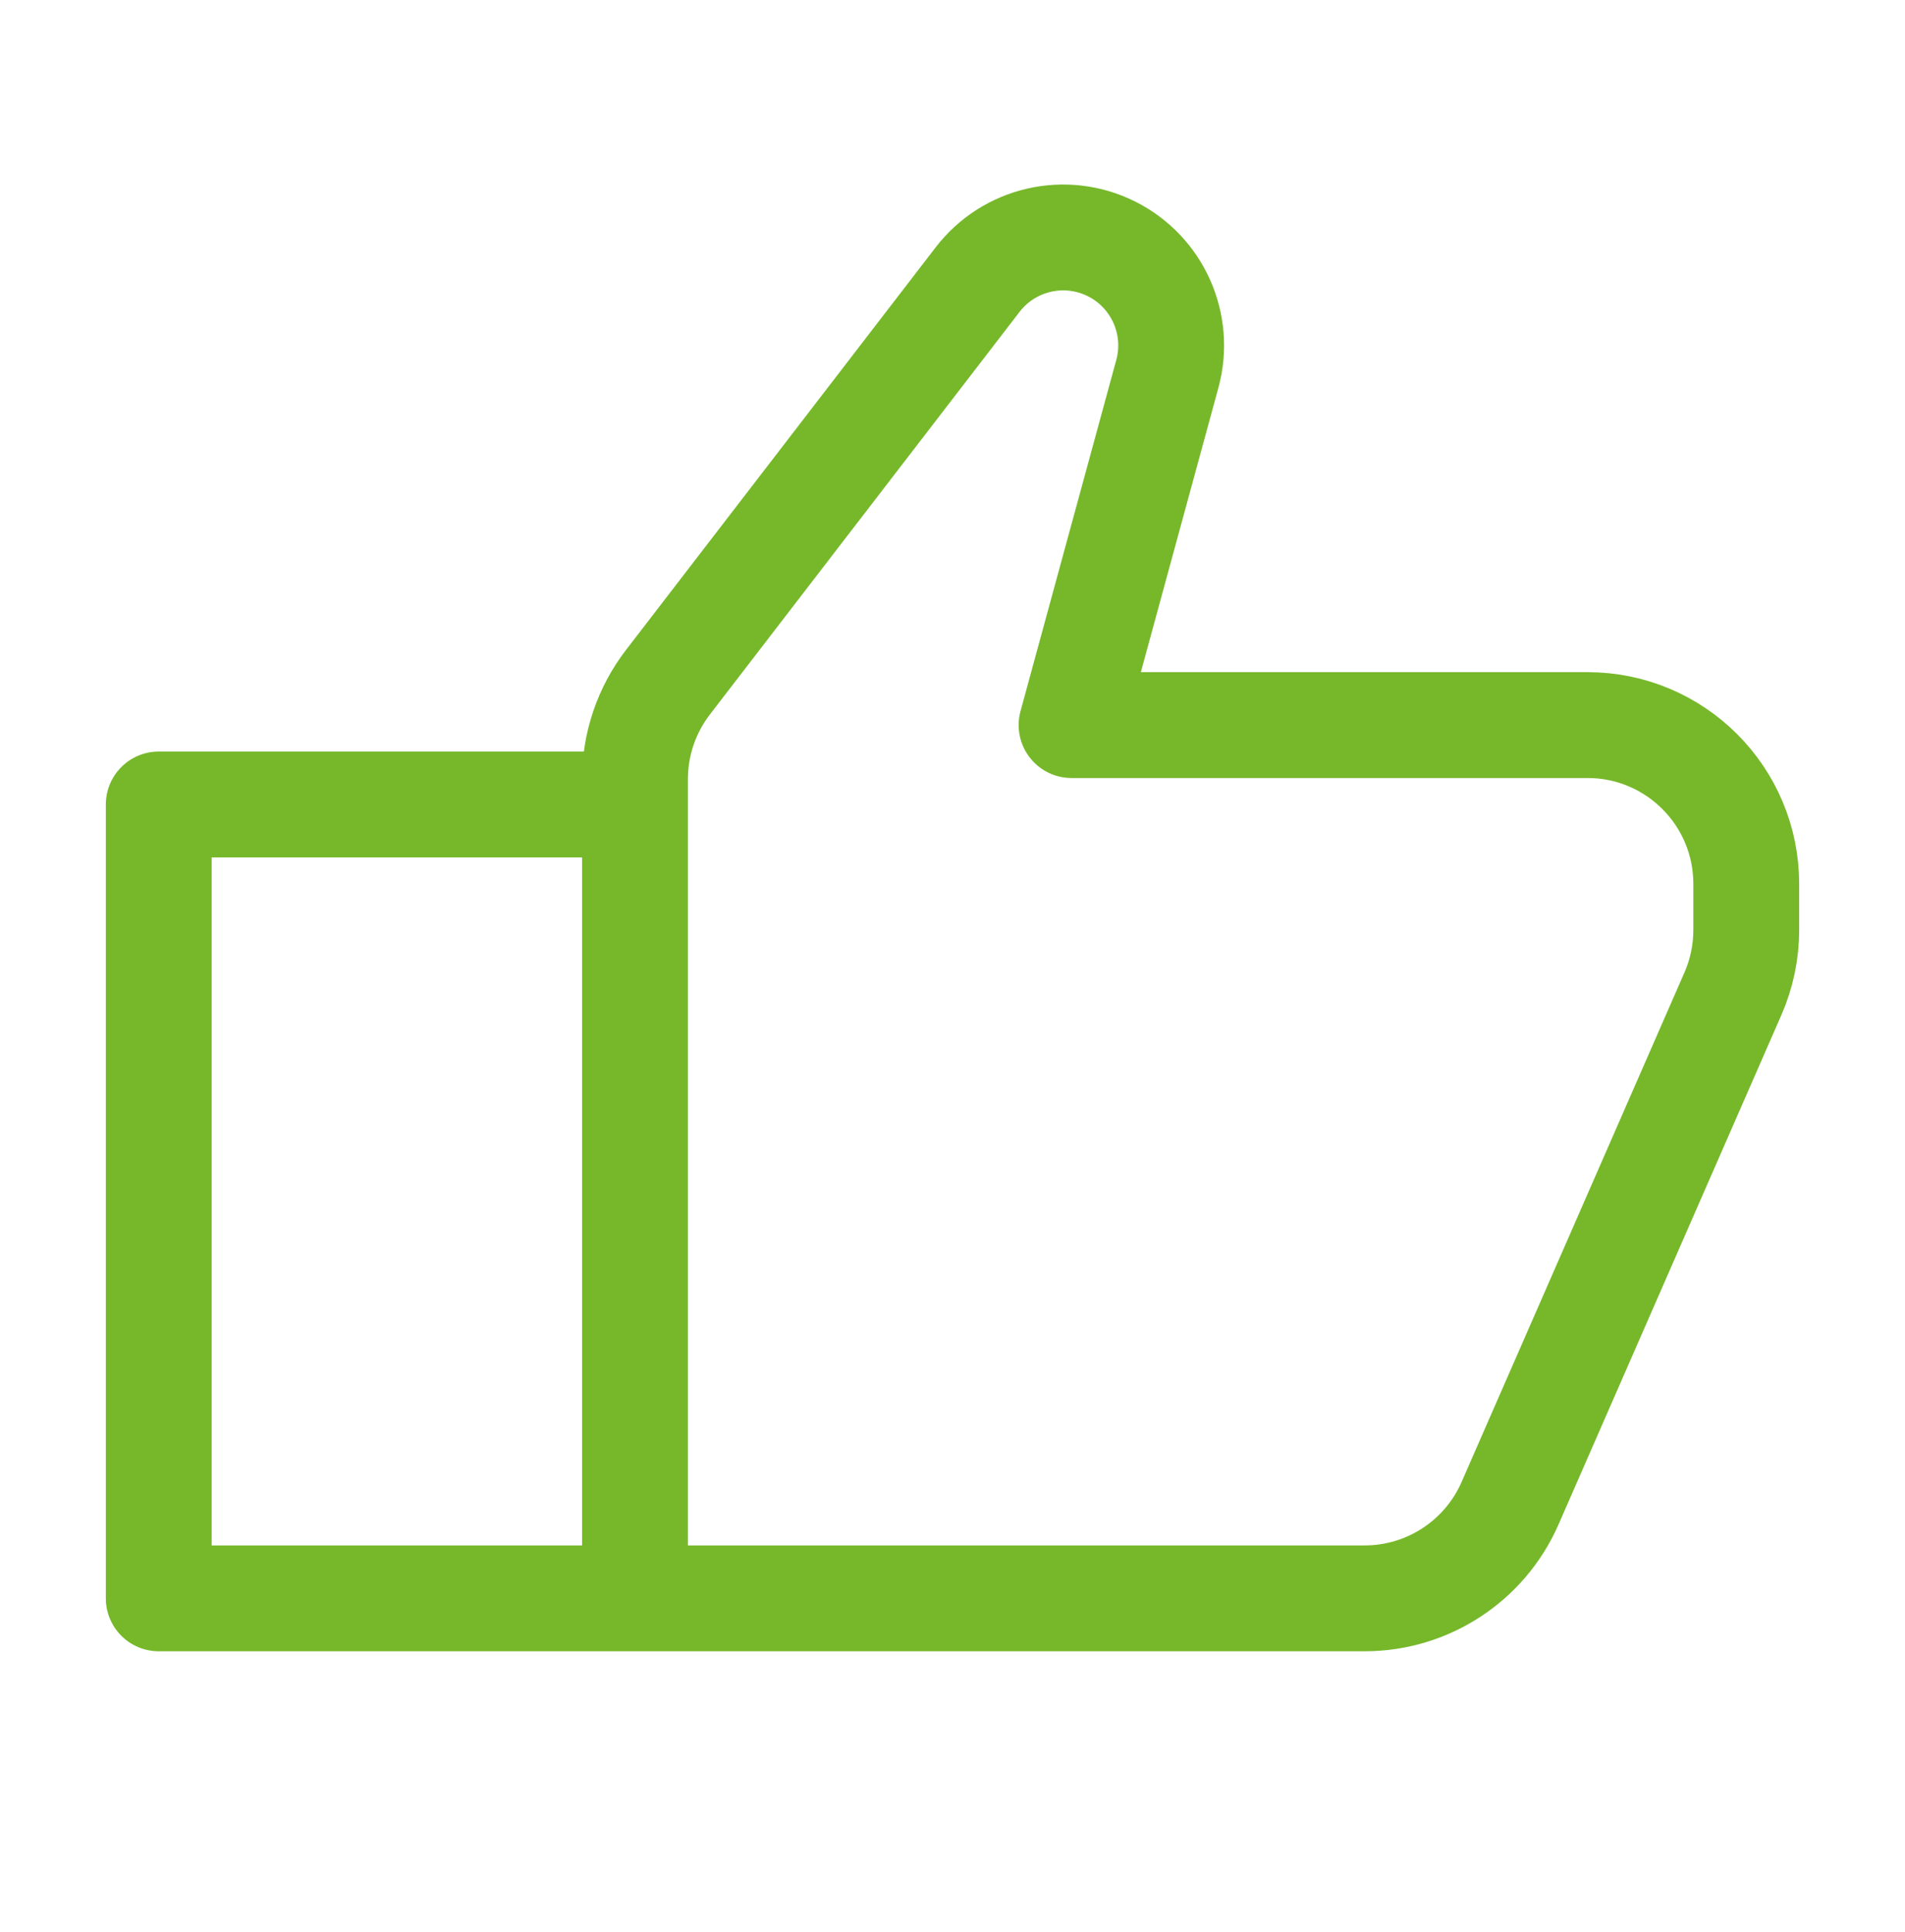 <svg xmlns="http://www.w3.org/2000/svg" width="72" height="73" viewBox="0 0 72 73" fill="none"><path d="M24 60.4H51.576C53.96 60.4 56.117 58.989 57.073 56.805L65.497 37.55C65.829 36.791 66 35.973 66 35.145V33.4C66 30.086 63.314 27.4 60 27.4H40.5L44.12 14.127C44.632 12.251 43.748 10.274 42.008 9.404V9.404C40.261 8.531 38.14 9.018 36.949 10.566L25.244 25.782C24.437 26.831 24 28.117 24 29.441V60.4ZM24 60.4H6V30.4H24V60.4Z" stroke="#76B82A" stroke-width="4" stroke-linecap="round" stroke-linejoin="round"></path></svg>